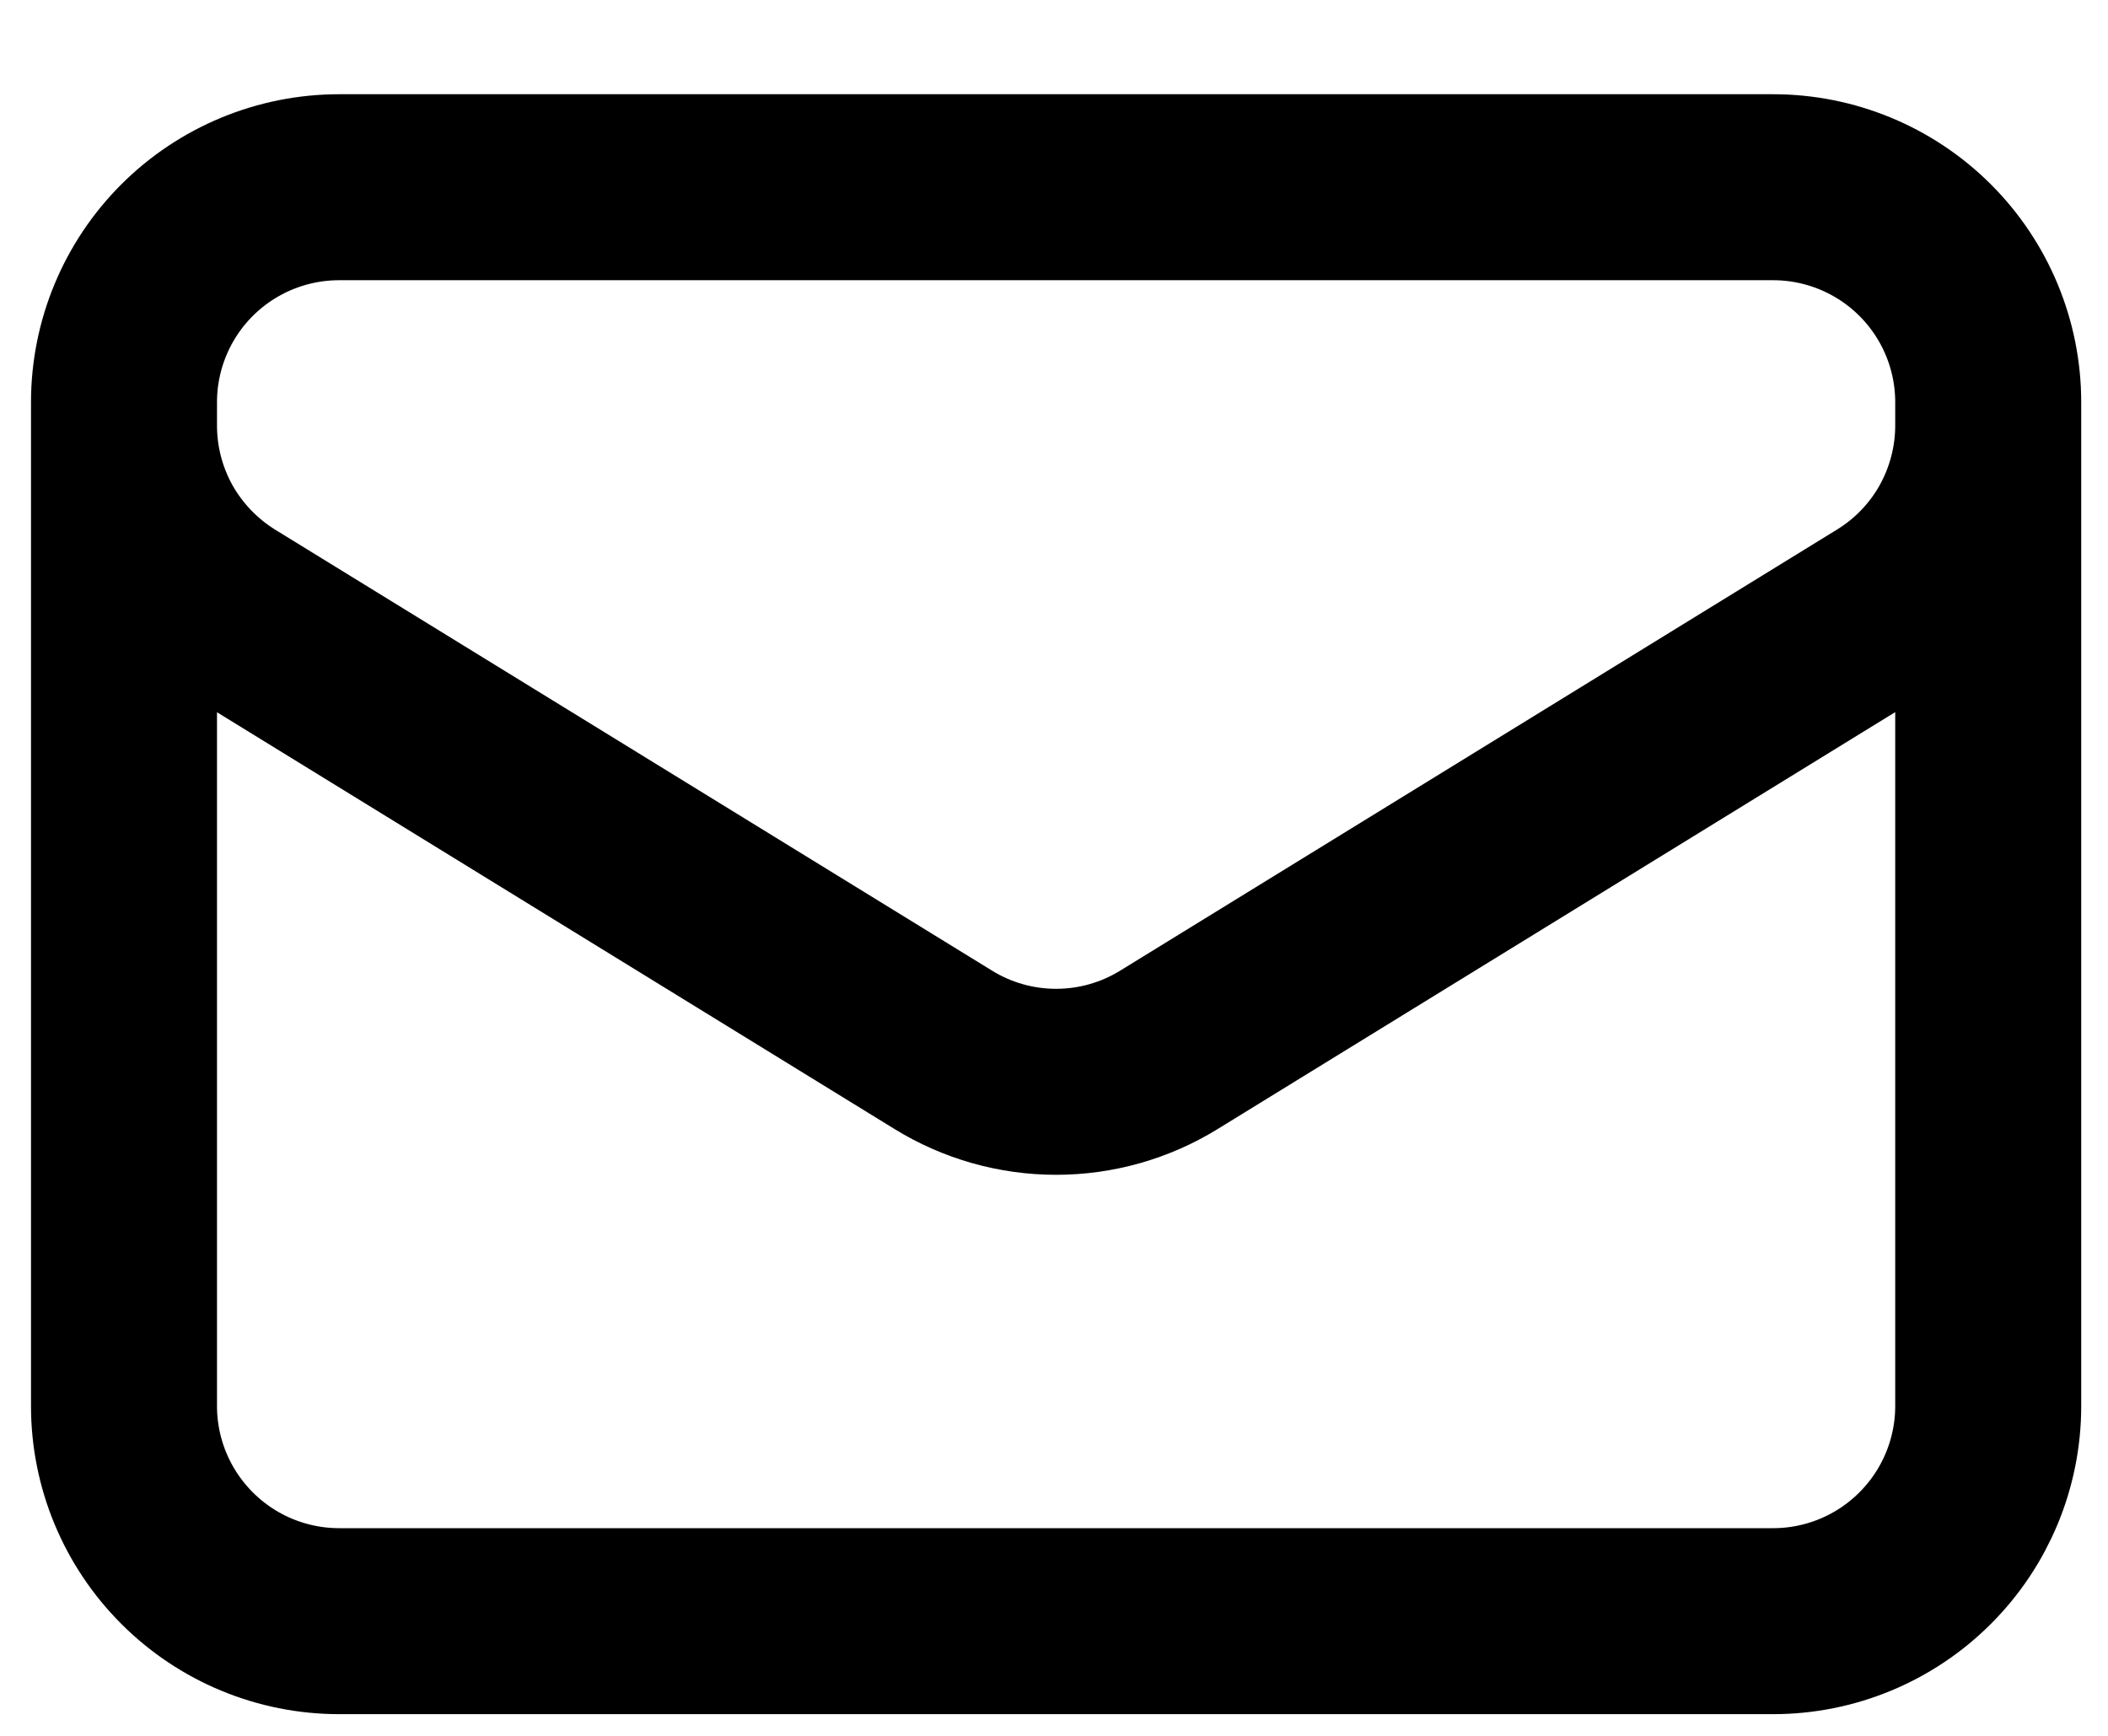<svg width="17" height="14" viewBox="0 0 17 14" fill="none" xmlns="http://www.w3.org/2000/svg">
<path d="M16.034 3.244V11.34C16.034 11.8 15.851 12.241 15.526 12.566C15.201 12.892 14.759 13.075 14.3 13.075H2.735C2.275 13.075 1.833 12.892 1.508 12.566C1.183 12.241 1 11.8 1 11.34V3.244M16.034 3.244C16.034 2.784 15.851 2.343 15.526 2.018C15.201 1.693 14.759 1.51 14.3 1.51H2.735C2.275 1.51 1.833 1.693 1.508 2.018C1.183 2.343 1 2.784 1 3.244M16.034 3.244V3.432C16.034 3.728 15.958 4.019 15.814 4.278C15.67 4.536 15.461 4.754 15.209 4.909L9.427 8.467C9.153 8.636 8.838 8.725 8.517 8.725C8.196 8.725 7.881 8.636 7.607 8.467L1.825 4.91C1.573 4.754 1.365 4.537 1.22 4.279C1.076 4.02 1 3.729 1 3.433V3.244" stroke="black" stroke-width="1.5" stroke-linecap="round" stroke-linejoin="round"/>
</svg>
